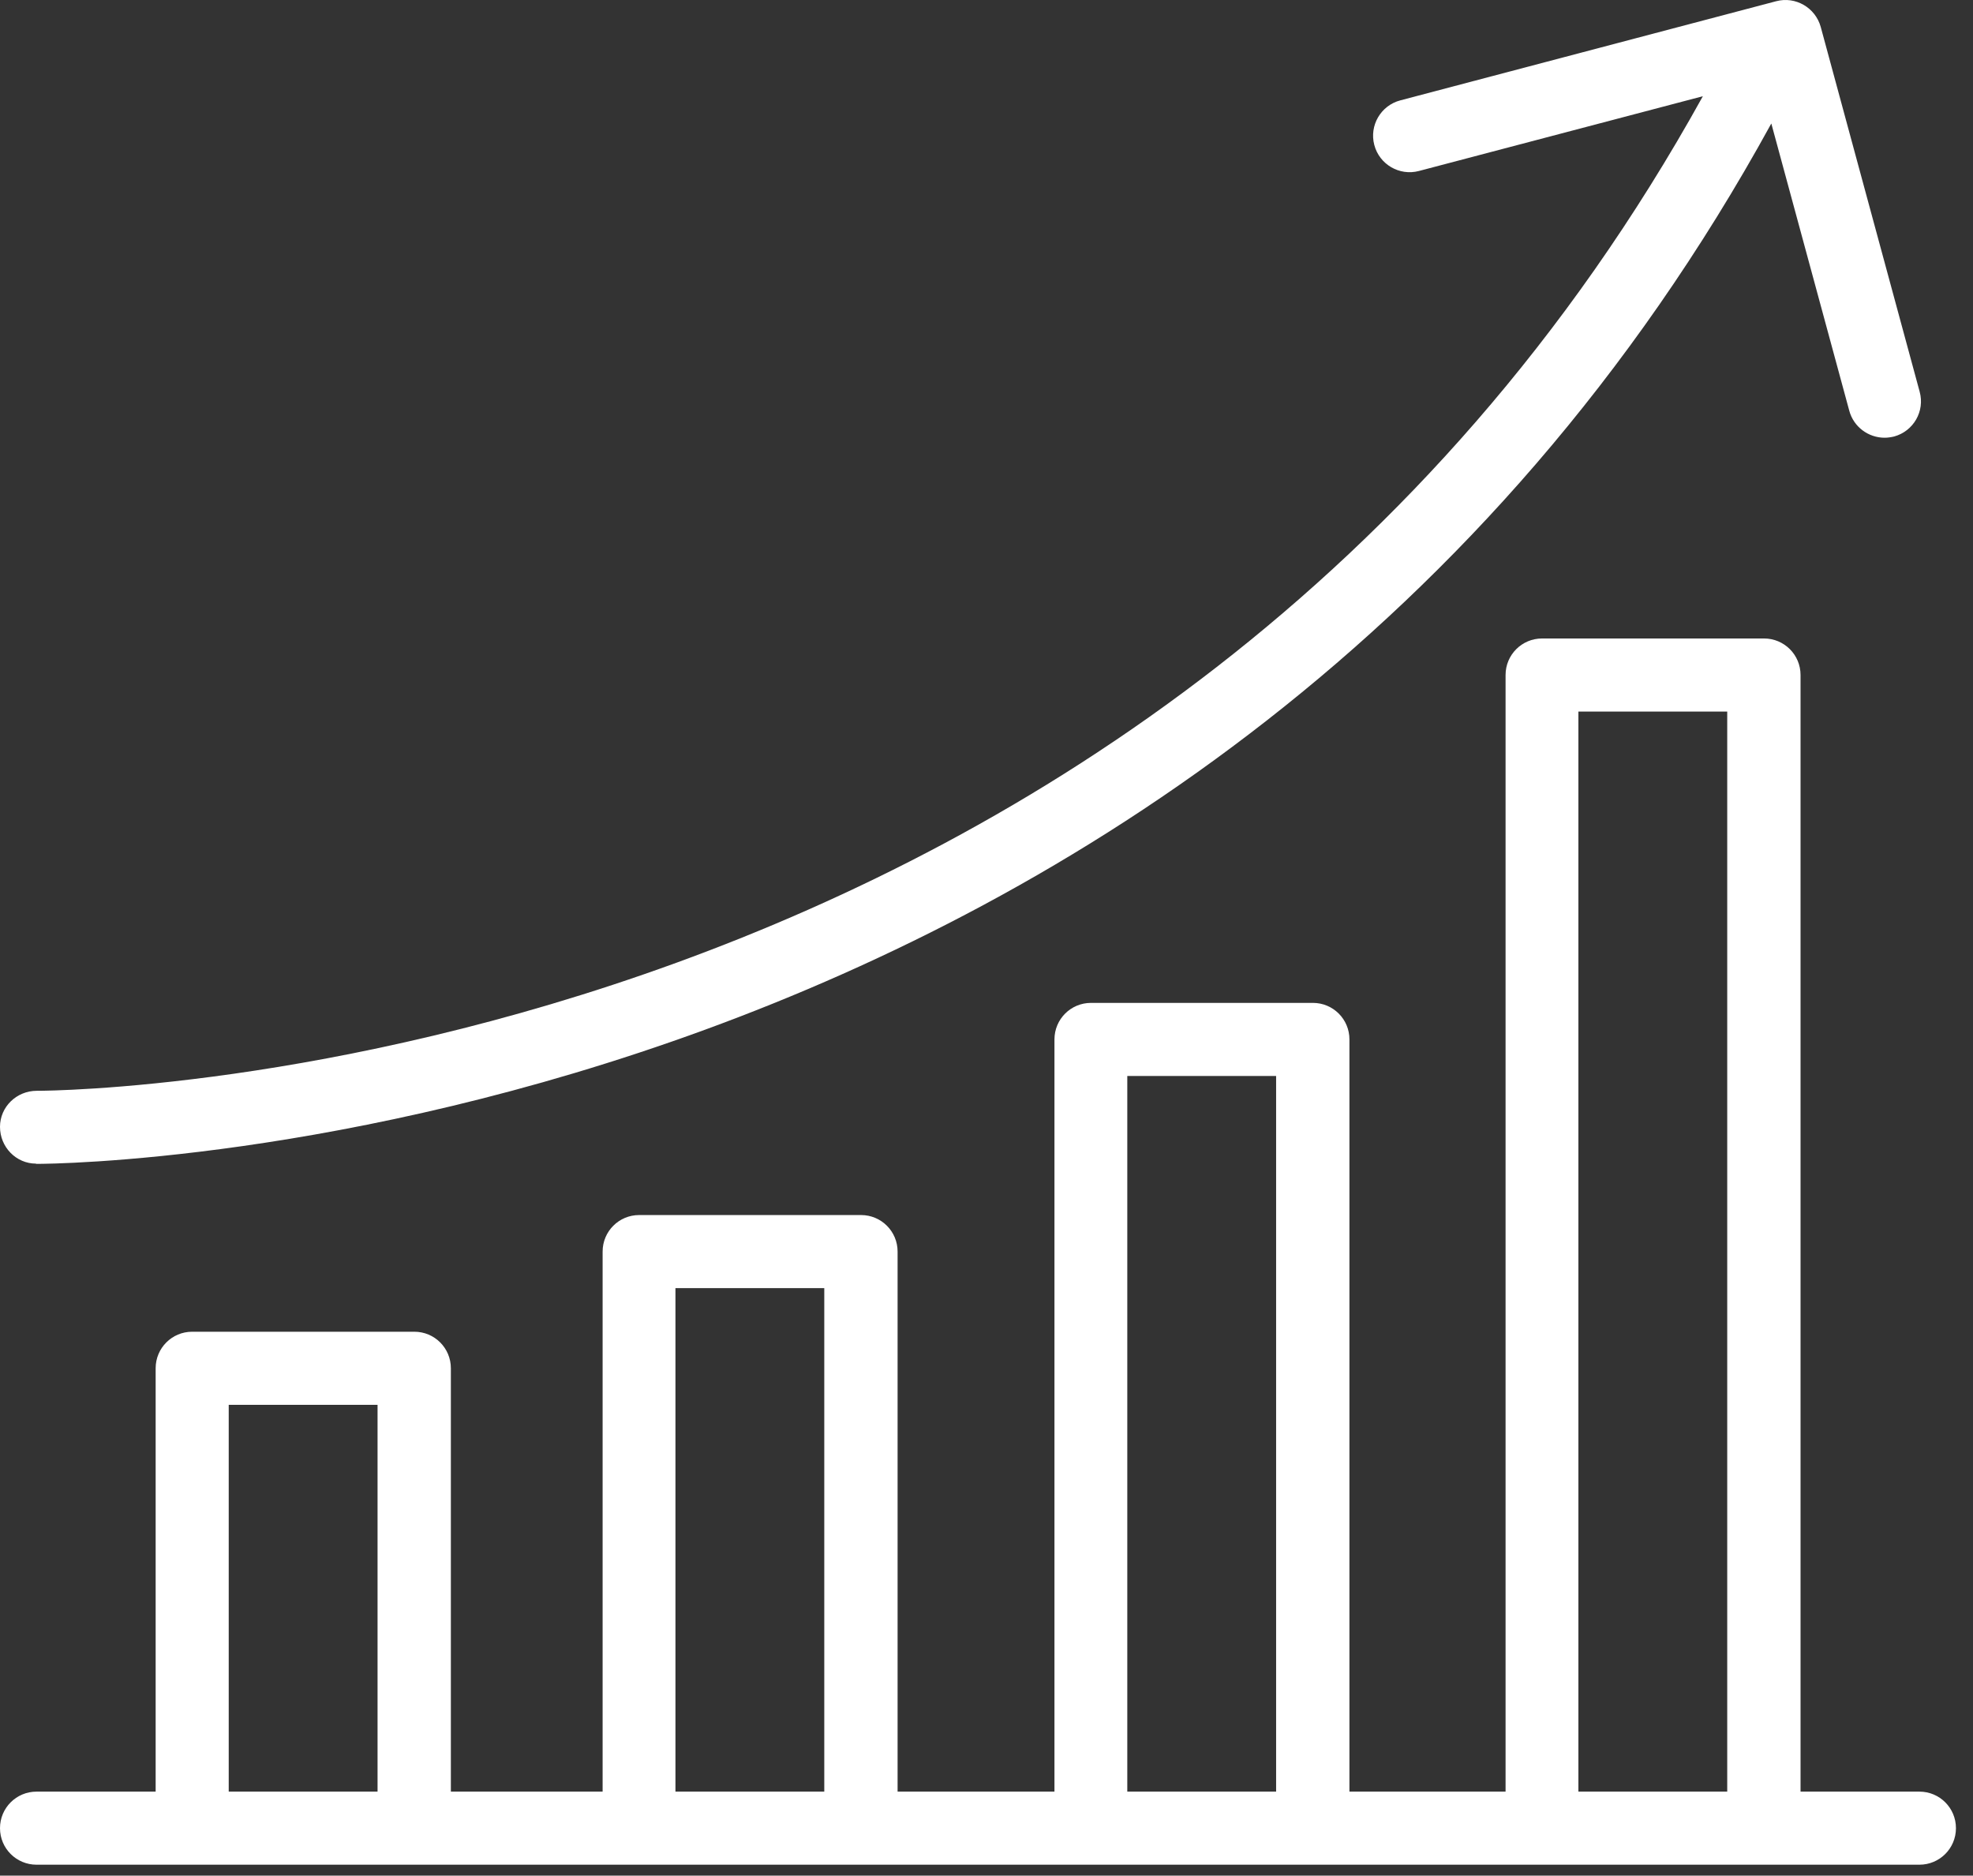 <svg width="81" height="77" viewBox="0 0 81 77" fill="none" xmlns="http://www.w3.org/2000/svg">
<rect x="0" y="0" width="81" height="77" fill="#333333" stroke="none"/>
<g clip-path="url(#clip0_371_242)">
<path d="M78.8 73.551H73.92V27.711C73.92 26.881 73.25 26.211 72.42 26.211H63.31C62.48 26.211 61.81 26.881 61.81 27.711V73.551H55.4V42.671C55.4 41.841 54.73 41.171 53.9 41.171H44.79C43.96 41.171 43.29 41.841 43.29 42.671V73.551H36.85V51.381C36.85 50.551 36.18 49.881 35.35 49.881H26.24C25.41 49.881 24.74 50.551 24.74 51.381V73.551H18.51V56.171C18.51 55.341 17.84 54.671 17.01 54.671H7.89C7.06 54.671 6.39 55.341 6.39 56.171V73.551H1.5C0.67 73.551 0 74.221 0 75.051C0 75.881 0.67 76.551 1.5 76.551H78.8C79.63 76.551 80.3 75.881 80.3 75.051C80.3 74.221 79.63 73.551 78.8 73.551ZM9.39 73.551V57.671H15.5V73.551H9.39ZM27.73 73.551V52.881H33.84V73.551H27.73ZM46.28 73.551V44.171H52.39V73.551H46.28ZM64.8 73.551V29.211H70.91V73.551H64.8Z" fill="white"/>
<path d="M1.48 47.78H1.51C2.91 47.78 49.56 47.32 72.72 5.07L75.92 16.86C76.1 17.53 76.71 17.97 77.37 17.97C77.5 17.97 77.63 17.95 77.76 17.92C78.56 17.7 79.03 16.88 78.81 16.08L74.75 1.11C74.53 0.31 73.71 -0.16 72.92 0.05L57.49 4.12C56.69 4.33 56.21 5.15 56.42 5.95C56.63 6.75 57.45 7.23 58.25 7.02L69.91 3.95C47.54 44.36 2.73 44.78 1.54 44.78C1.52 44.78 1.51 44.78 1.51 44.78C0.68 44.78 0 45.44 0 46.26C0 47.09 0.66 47.77 1.48 47.77V47.78Z" fill="white"/>
</g>
<defs>
<clipPath id="clip0_371_242">
<rect width="80.3" height="76.55" fill="white"/>
</clipPath>
</defs>
</svg>

